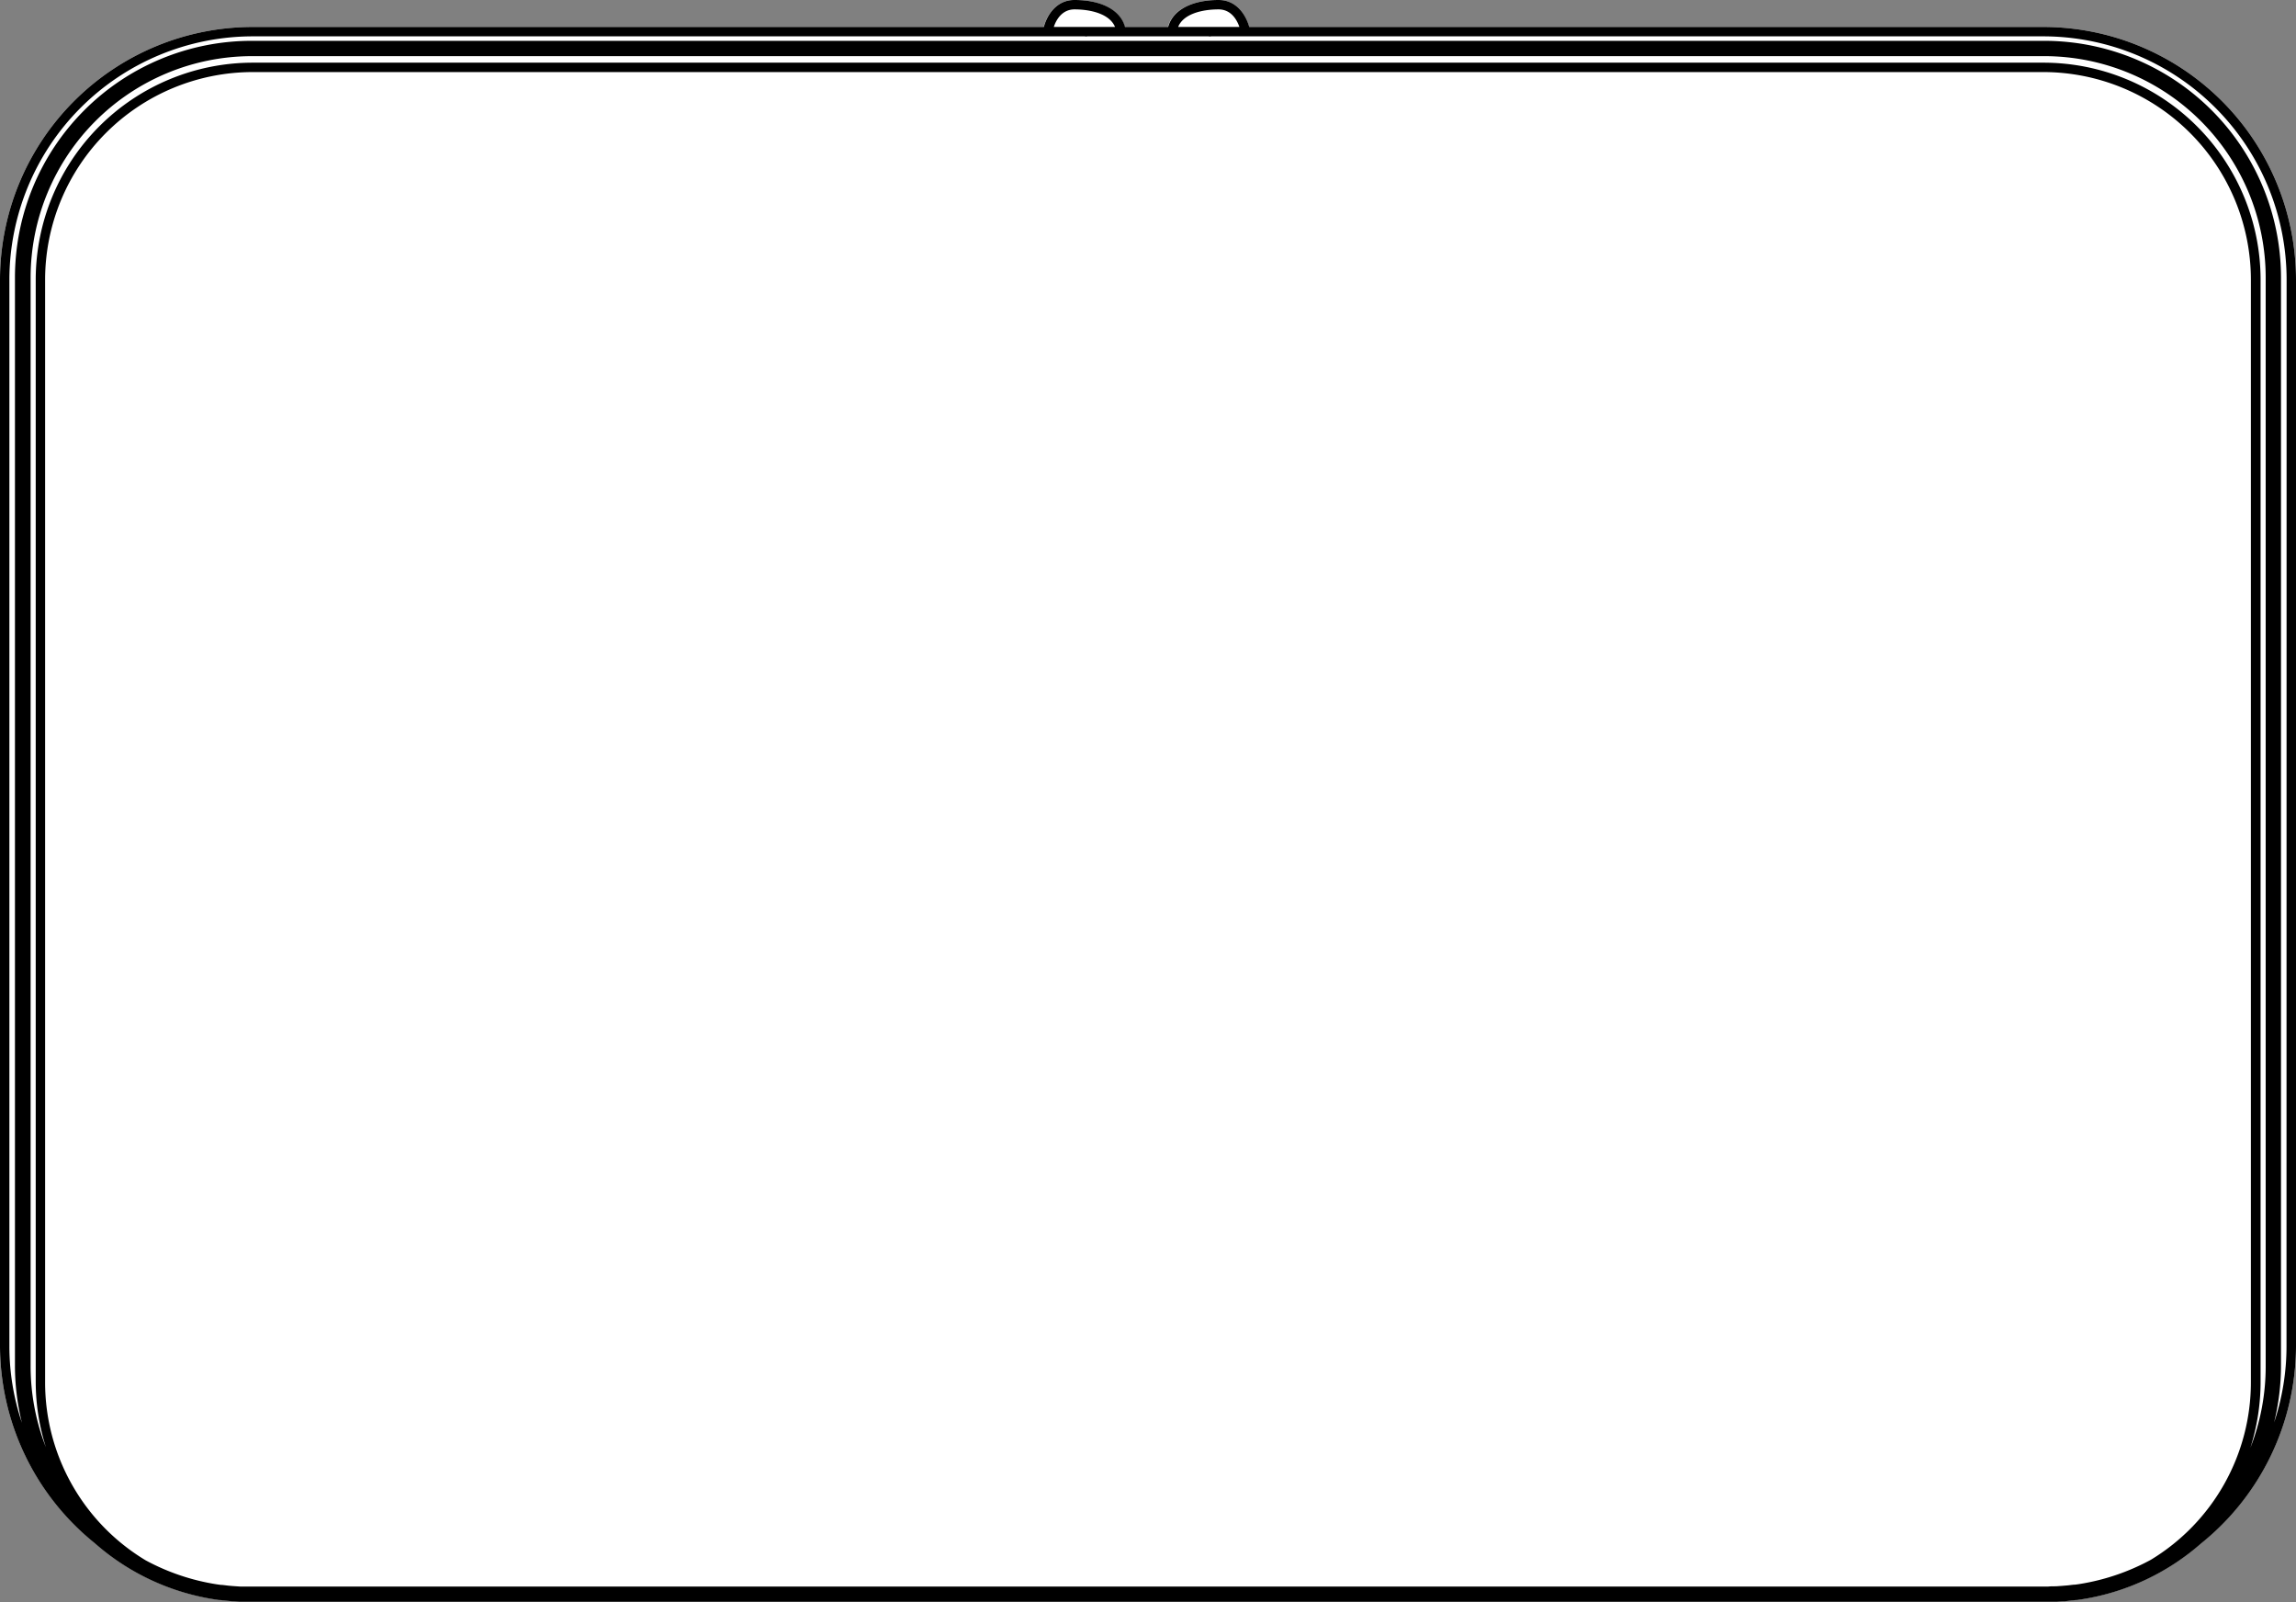 <svg xmlns="http://www.w3.org/2000/svg" viewBox="0 0 449.94 313.89"><rect x="0" y="0" width="449.94" height="313.89" fill="#808080" stroke="none"/><defs><style>.cls-1{fill:#fff;}</style></defs><g id="Layer_2" data-name="Layer 2"><g id="Layer_1-2" data-name="Layer 1"><path class="cls-1" d="M449.94,54.79v209a49.73,49.73,0,0,1-18.59,38.58A46.27,46.27,0,0,1,408,313.32l-.93.14-.22,0-1.28.14c-.42,0-.84.09-1.26.12l-1.2.08H403c-.39,0-.84,0-1.29,0H48.18l-.85,0h-.45c-.83-.05-1.66-.12-2.48-.2l-1.26-.14-.24,0-.93-.14a46.23,46.23,0,0,1-23.41-11A49.77,49.77,0,0,1,0,263.79v-209A49.57,49.57,0,0,1,49.52,5.28h155c.59-2.16,2.37-5.28,6-5.28,5.33,0,9,2,9.88,5.28h8.46C229.77,2,233.46,0,238.79,0c3.65,0,5.43,3.12,6,5.28H400.43A49.57,49.57,0,0,1,449.94,54.79Z"/><path d="M400.43,5.28H244.81c-.59-2.16-2.37-5.28-6-5.28-5.33,0-9,2-9.89,5.28h-8.46C219.58,2,215.89,0,210.56,0c-3.65,0-5.43,3.12-6,5.28h-155A49.57,49.57,0,0,0,0,54.79v209a49.77,49.77,0,0,0,18.56,38.56,46.23,46.23,0,0,0,23.41,11l.93.14.24,0,1.26.14c.82.08,1.65.15,2.48.2h.45l.85,0h353.5c.45,0,.9,0,1.29,0h.11l1.2-.08c.42,0,.84-.08,1.26-.12l1.28-.14.22,0,.93-.14a46.27,46.27,0,0,0,23.38-10.95,49.73,49.73,0,0,0,18.59-38.58v-209A49.57,49.57,0,0,0,400.43,5.28ZM238.79,1.84c2.5,0,3.63,2.1,4.09,3.44h-12C231.87,2.77,235.48,1.84,238.79,1.84Zm-28.23,0c3.3,0,6.92.93,7.95,3.44h-12C206.93,4,208.06,1.84,210.56,1.84ZM421.49,305.61a43.52,43.52,0,0,1-14,4.75c-.28.05-.57.08-.86.12l-.21,0-1.18.14-1.19.1-1.13.08h-.11c-.47,0-.94,0-1.42.05H48.28l-.9,0h-.32c-.79-.05-1.58-.1-2.36-.18l-1.17-.14-.22,0-.87-.12a43.34,43.34,0,0,1-13.9-4.7,40.65,40.65,0,0,1-19.7-34.87v-216A40.72,40.72,0,0,1,49.52,14.12H400.43A40.71,40.71,0,0,1,441.1,54.79v216A40.65,40.65,0,0,1,421.49,305.61ZM444,267.53A43.76,43.76,0,0,1,441,283.67a42.84,42.84,0,0,0,2-12.88v-216a42.56,42.56,0,0,0-42.51-42.51H49.52A42.56,42.56,0,0,0,7,54.79v216a42.54,42.54,0,0,0,2,12.78,43.62,43.62,0,0,1-3-16V54.33A43.41,43.41,0,0,1,49.28,11H400.66A43.41,43.41,0,0,1,444,54.33Zm4.08-3.74a46.92,46.92,0,0,1-2.43,14.91A46.74,46.74,0,0,0,447,267.53V54.33A46.42,46.42,0,0,0,400.66,8H49.28A46.41,46.41,0,0,0,2.93,54.33v213.2A46.84,46.84,0,0,0,4.3,278.78a46.83,46.83,0,0,1-2.46-15v-209A47.73,47.73,0,0,1,49.52,7.12H212.6a.94.94,0,0,0,.47,0h23.8a.9.9,0,0,0,.46,0h163.1A47.72,47.72,0,0,1,448.1,54.79Z"/></g></g></svg>